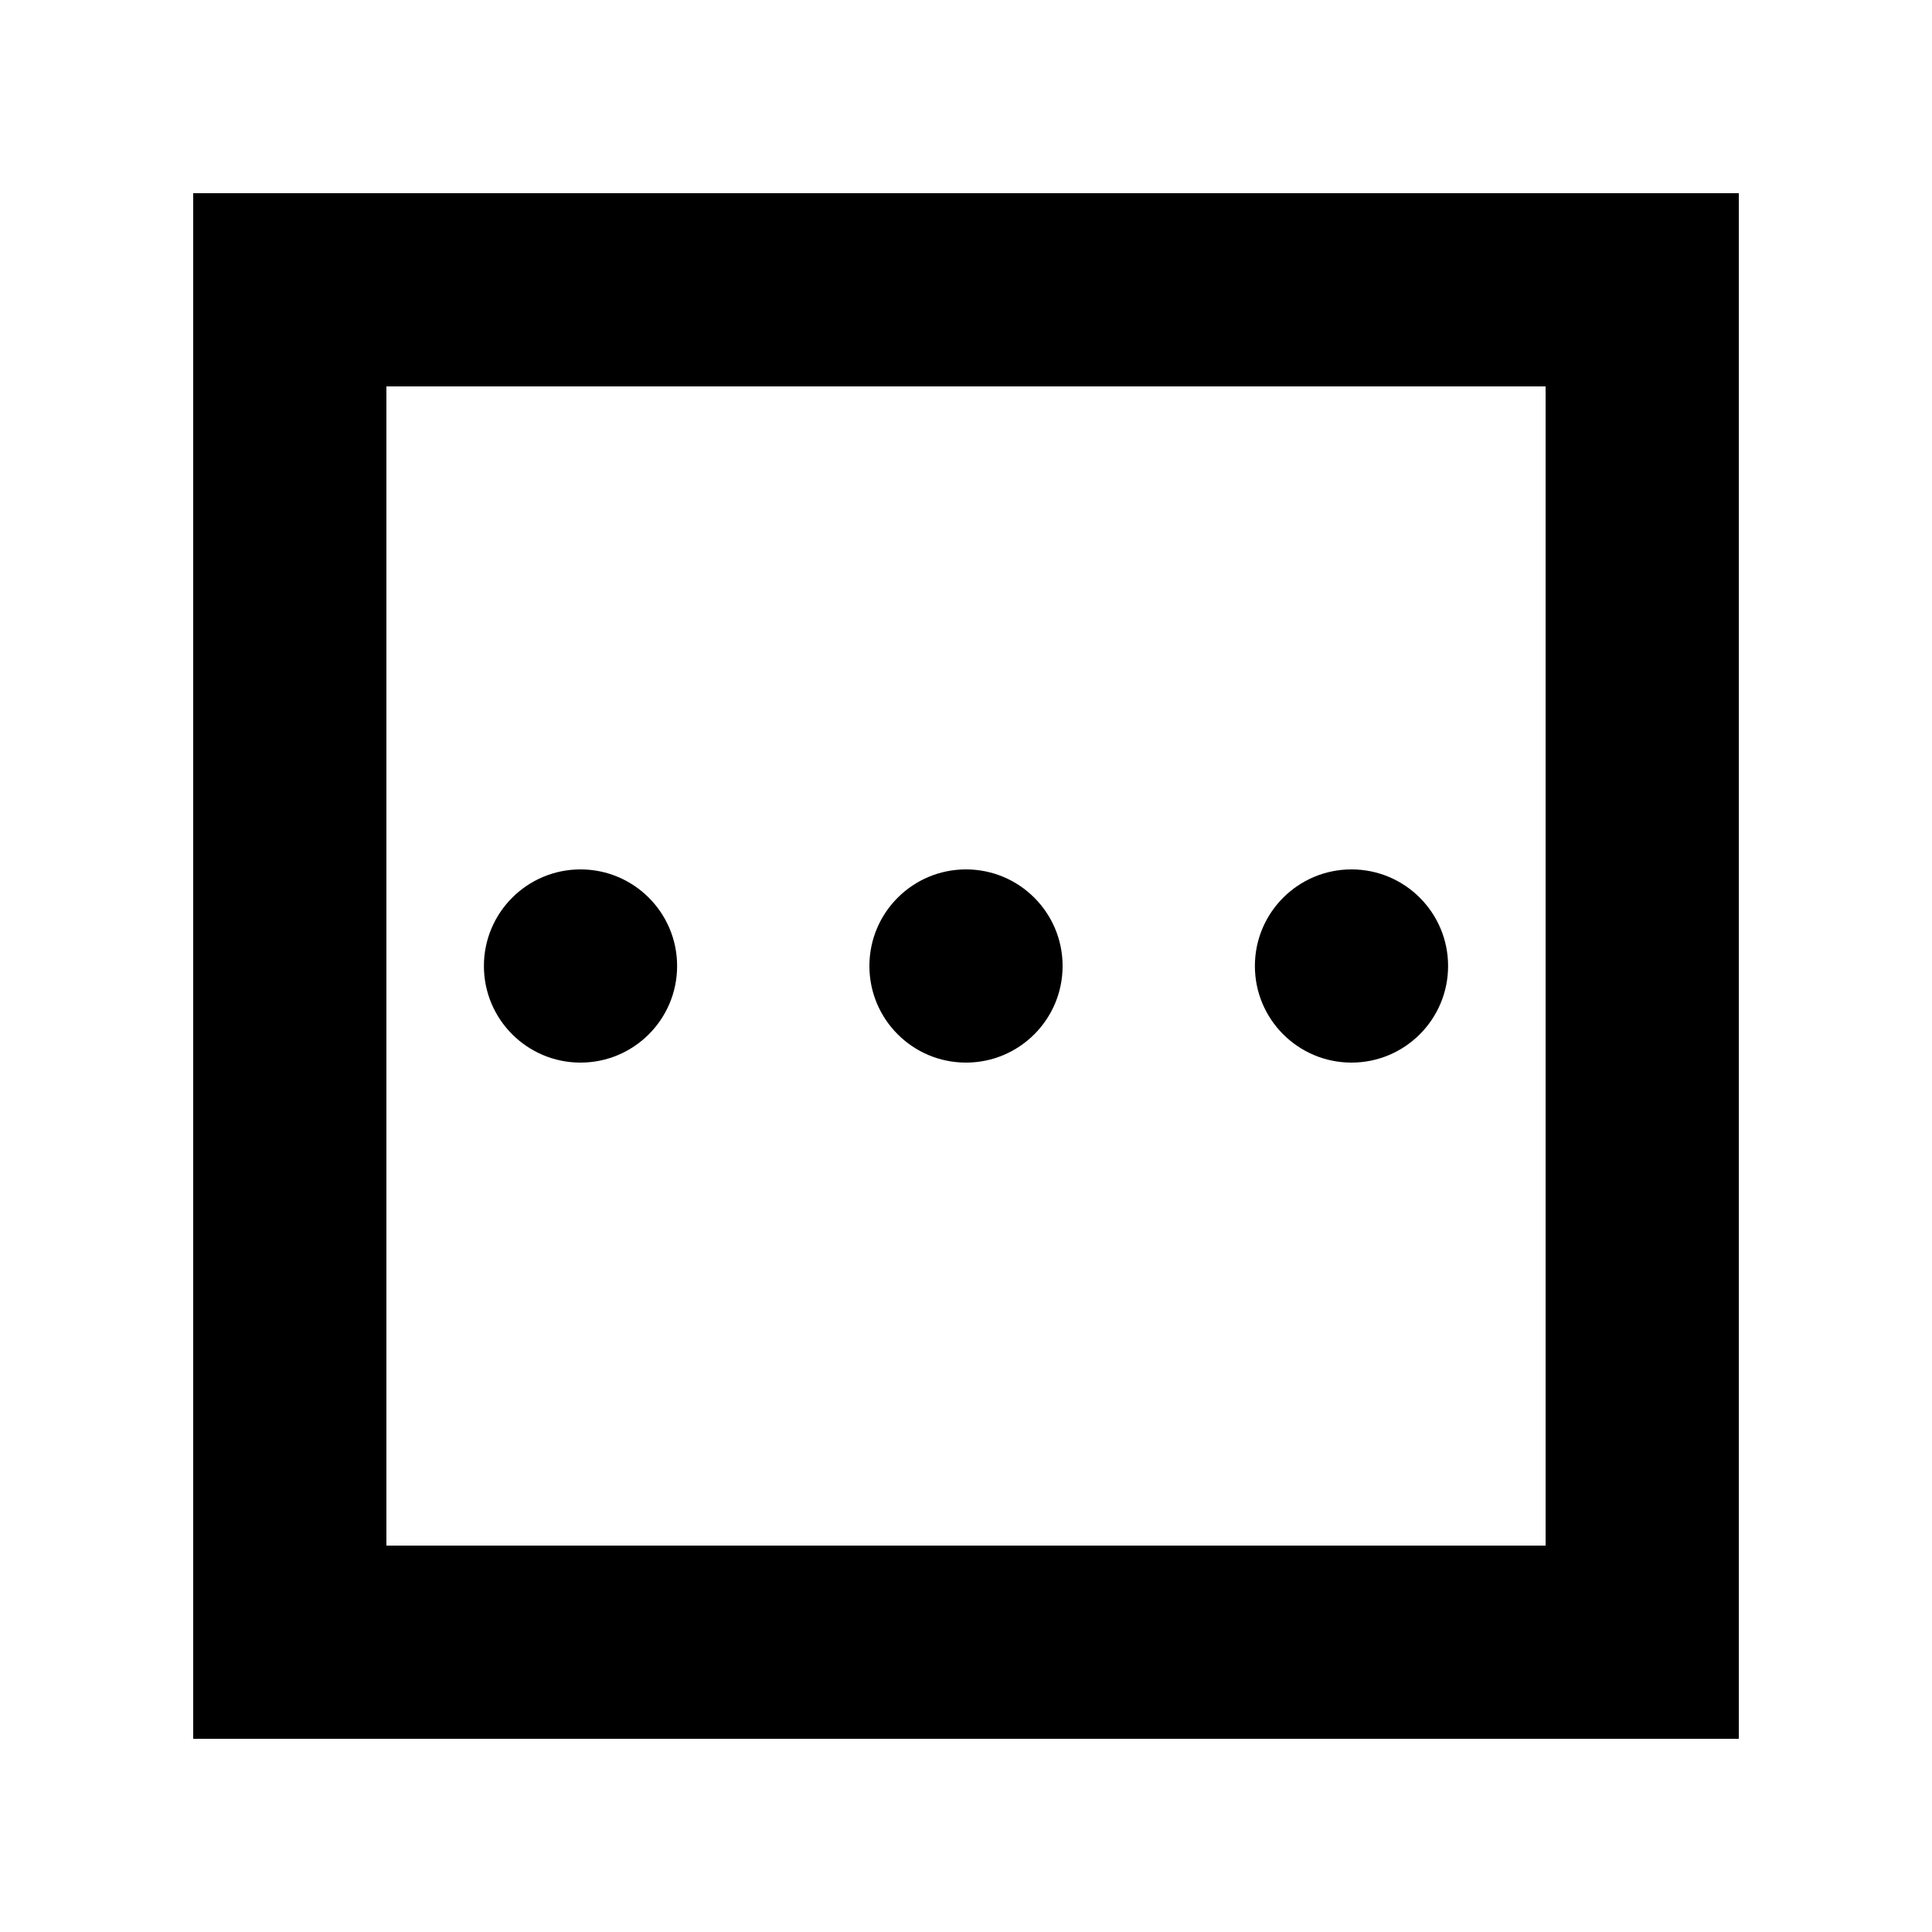 <?xml version="1.0" ?><svg enable-background="new 0 0 100 100" height="100px" id="in_x5F_progress" version="1.1" viewBox="0 0 100 100" width="100px" xml:space="preserve" xmlns="http://www.w3.org/2000/svg" xmlns:xlink="http://www.w3.org/1999/xlink"><circle cx="50" cy="50" r="5"/><circle cx="30.047" cy="50" r="5"/><circle cx="69.953" cy="50" r="5"/><path d="M80,20v60H20V20H80 M90,10H10v80h80V10L90,10z"/></svg>